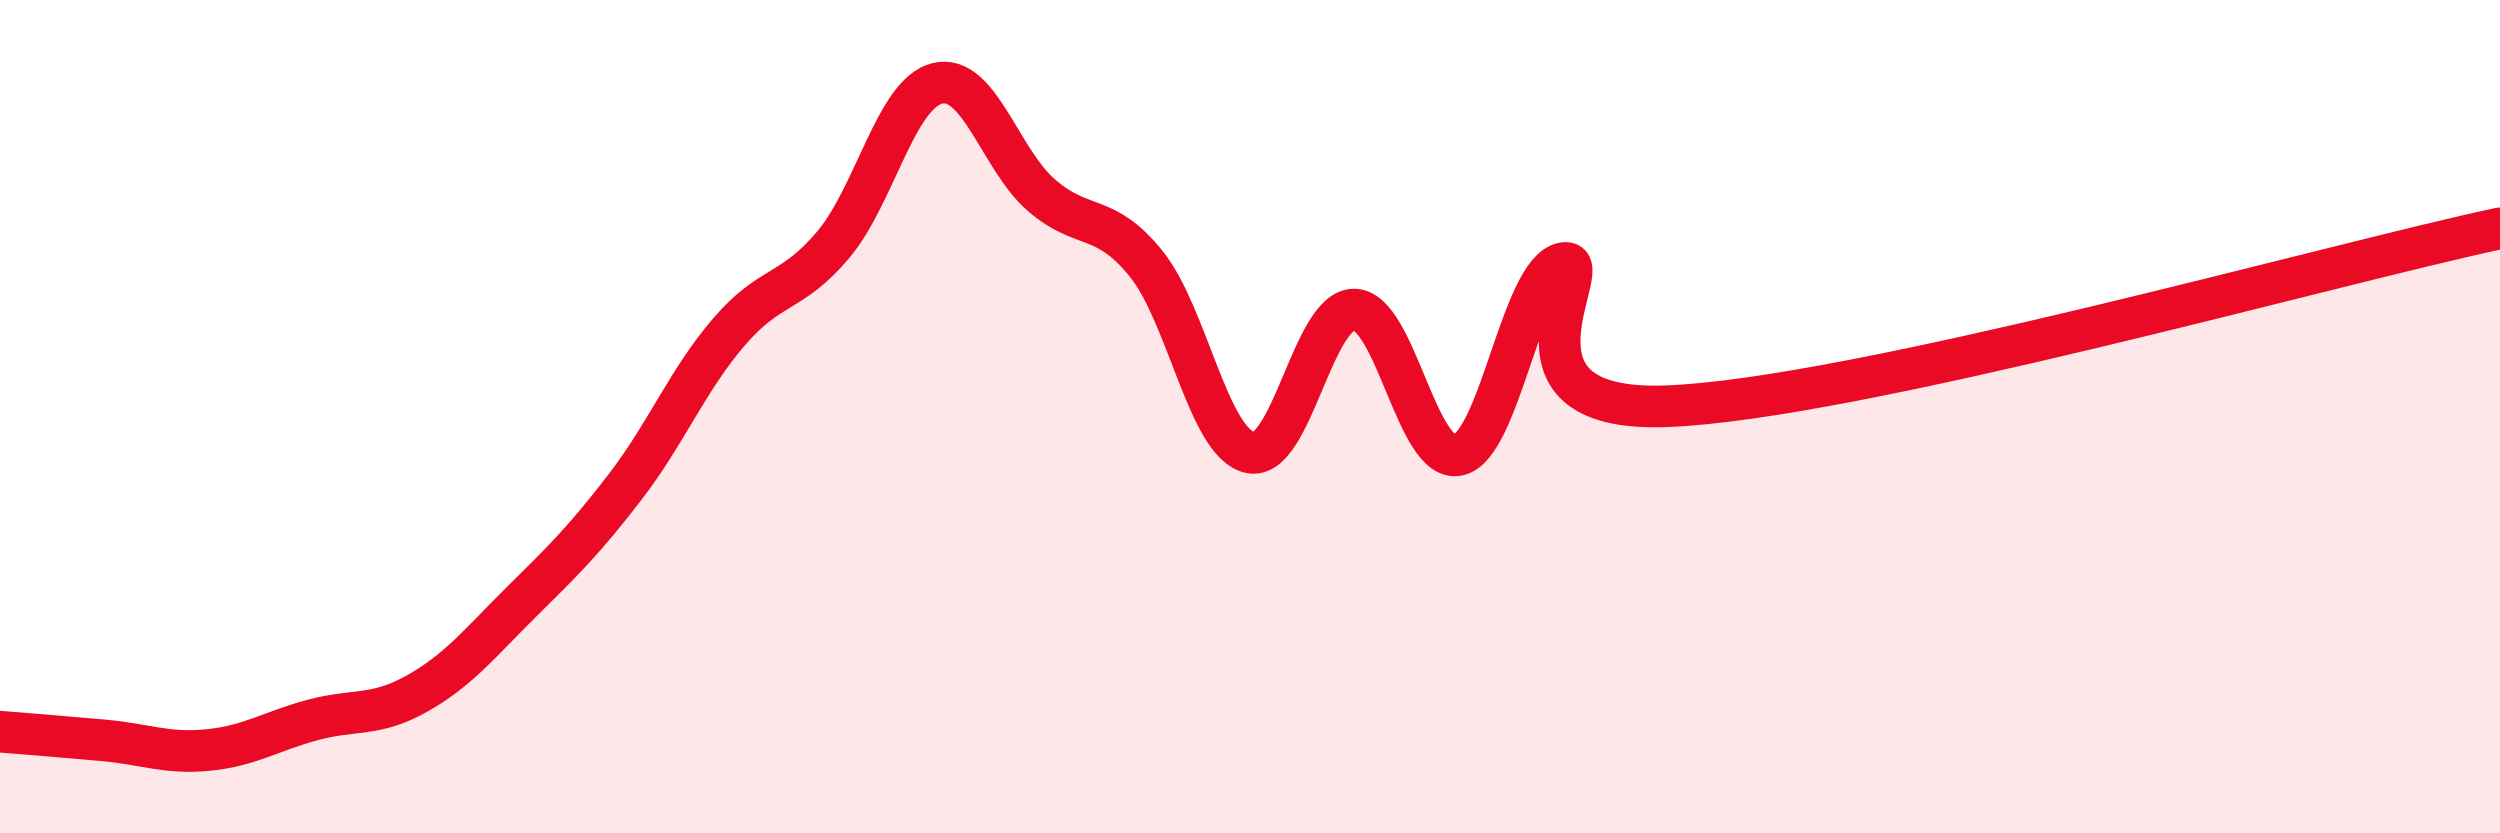 
    <svg width="60" height="20" viewBox="0 0 60 20" xmlns="http://www.w3.org/2000/svg">
      <path
        d="M 0,17.56 C 0.5,17.6 1.5,17.68 2.5,17.77 C 3.5,17.86 4,18.1 5,18 C 6,17.9 6.5,17.55 7.5,17.28 C 8.5,17.01 9,17.21 10,16.65 C 11,16.09 11.5,15.45 12.5,14.46 C 13.5,13.47 14,12.99 15,11.69 C 16,10.39 16.5,9.12 17.5,7.96 C 18.5,6.8 19,7.06 20,5.87 C 21,4.68 21.5,2.24 22.5,2 C 23.5,1.76 24,3.83 25,4.69 C 26,5.55 26.5,5.09 27.5,6.32 C 28.5,7.55 29,10.64 30,10.86 C 31,11.08 31.5,7.42 32.5,7.43 C 33.5,7.44 34,11.14 35,10.92 C 36,10.7 36.5,6.55 37.5,6.32 C 38.5,6.09 35.5,9.92 40,9.75 C 44.5,9.58 56,6.33 60,5.48L60 20L0 20Z"
        fill="#EB0A25"
        opacity="0.1"
        stroke-linecap="round"
        stroke-linejoin="round"
      />
      <path
        d="M 0,17.56 C 0.5,17.6 1.5,17.68 2.5,17.77 C 3.5,17.86 4,18.1 5,18 C 6,17.9 6.5,17.55 7.5,17.28 C 8.5,17.01 9,17.21 10,16.65 C 11,16.09 11.5,15.45 12.5,14.46 C 13.5,13.47 14,12.99 15,11.69 C 16,10.39 16.5,9.12 17.5,7.96 C 18.5,6.8 19,7.06 20,5.87 C 21,4.68 21.5,2.24 22.5,2 C 23.5,1.76 24,3.83 25,4.69 C 26,5.55 26.5,5.09 27.5,6.32 C 28.5,7.55 29,10.64 30,10.86 C 31,11.08 31.5,7.42 32.5,7.43 C 33.5,7.44 34,11.14 35,10.92 C 36,10.7 36.5,6.55 37.5,6.32 C 38.5,6.09 35.5,9.92 40,9.75 C 44.5,9.58 56,6.33 60,5.48"
        stroke="#EB0A25"
        stroke-width="1"
        fill="none"
        stroke-linecap="round"
        stroke-linejoin="round"
      />
    </svg>
  
